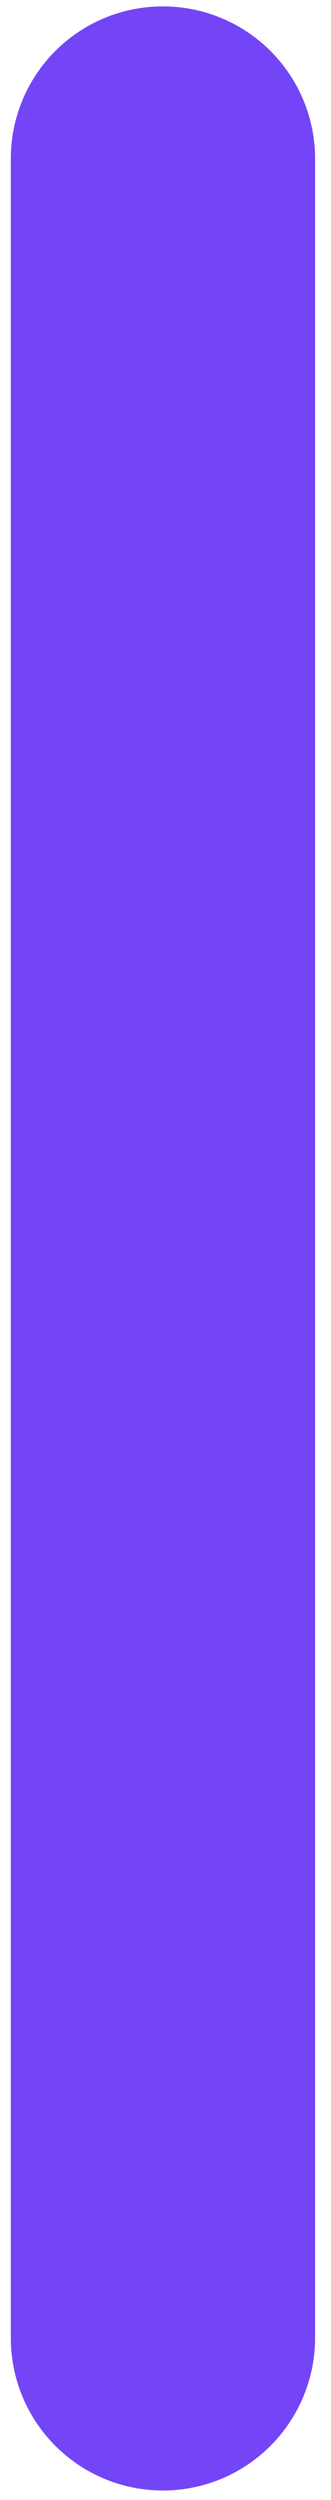 <svg xmlns="http://www.w3.org/2000/svg" width="15" height="113" fill="none"><path fill="#7445F7" d="M7.38 112.569a6.89 6.89 0 0 1-6.89-6.9V7.179A6.88 6.88 0 0 1 7.38.29a6.89 6.89 0 0 1 6.9 6.89v98.49a6.905 6.905 0 0 1-4.26 6.375 6.9 6.9 0 0 1-2.64.525"/></svg>